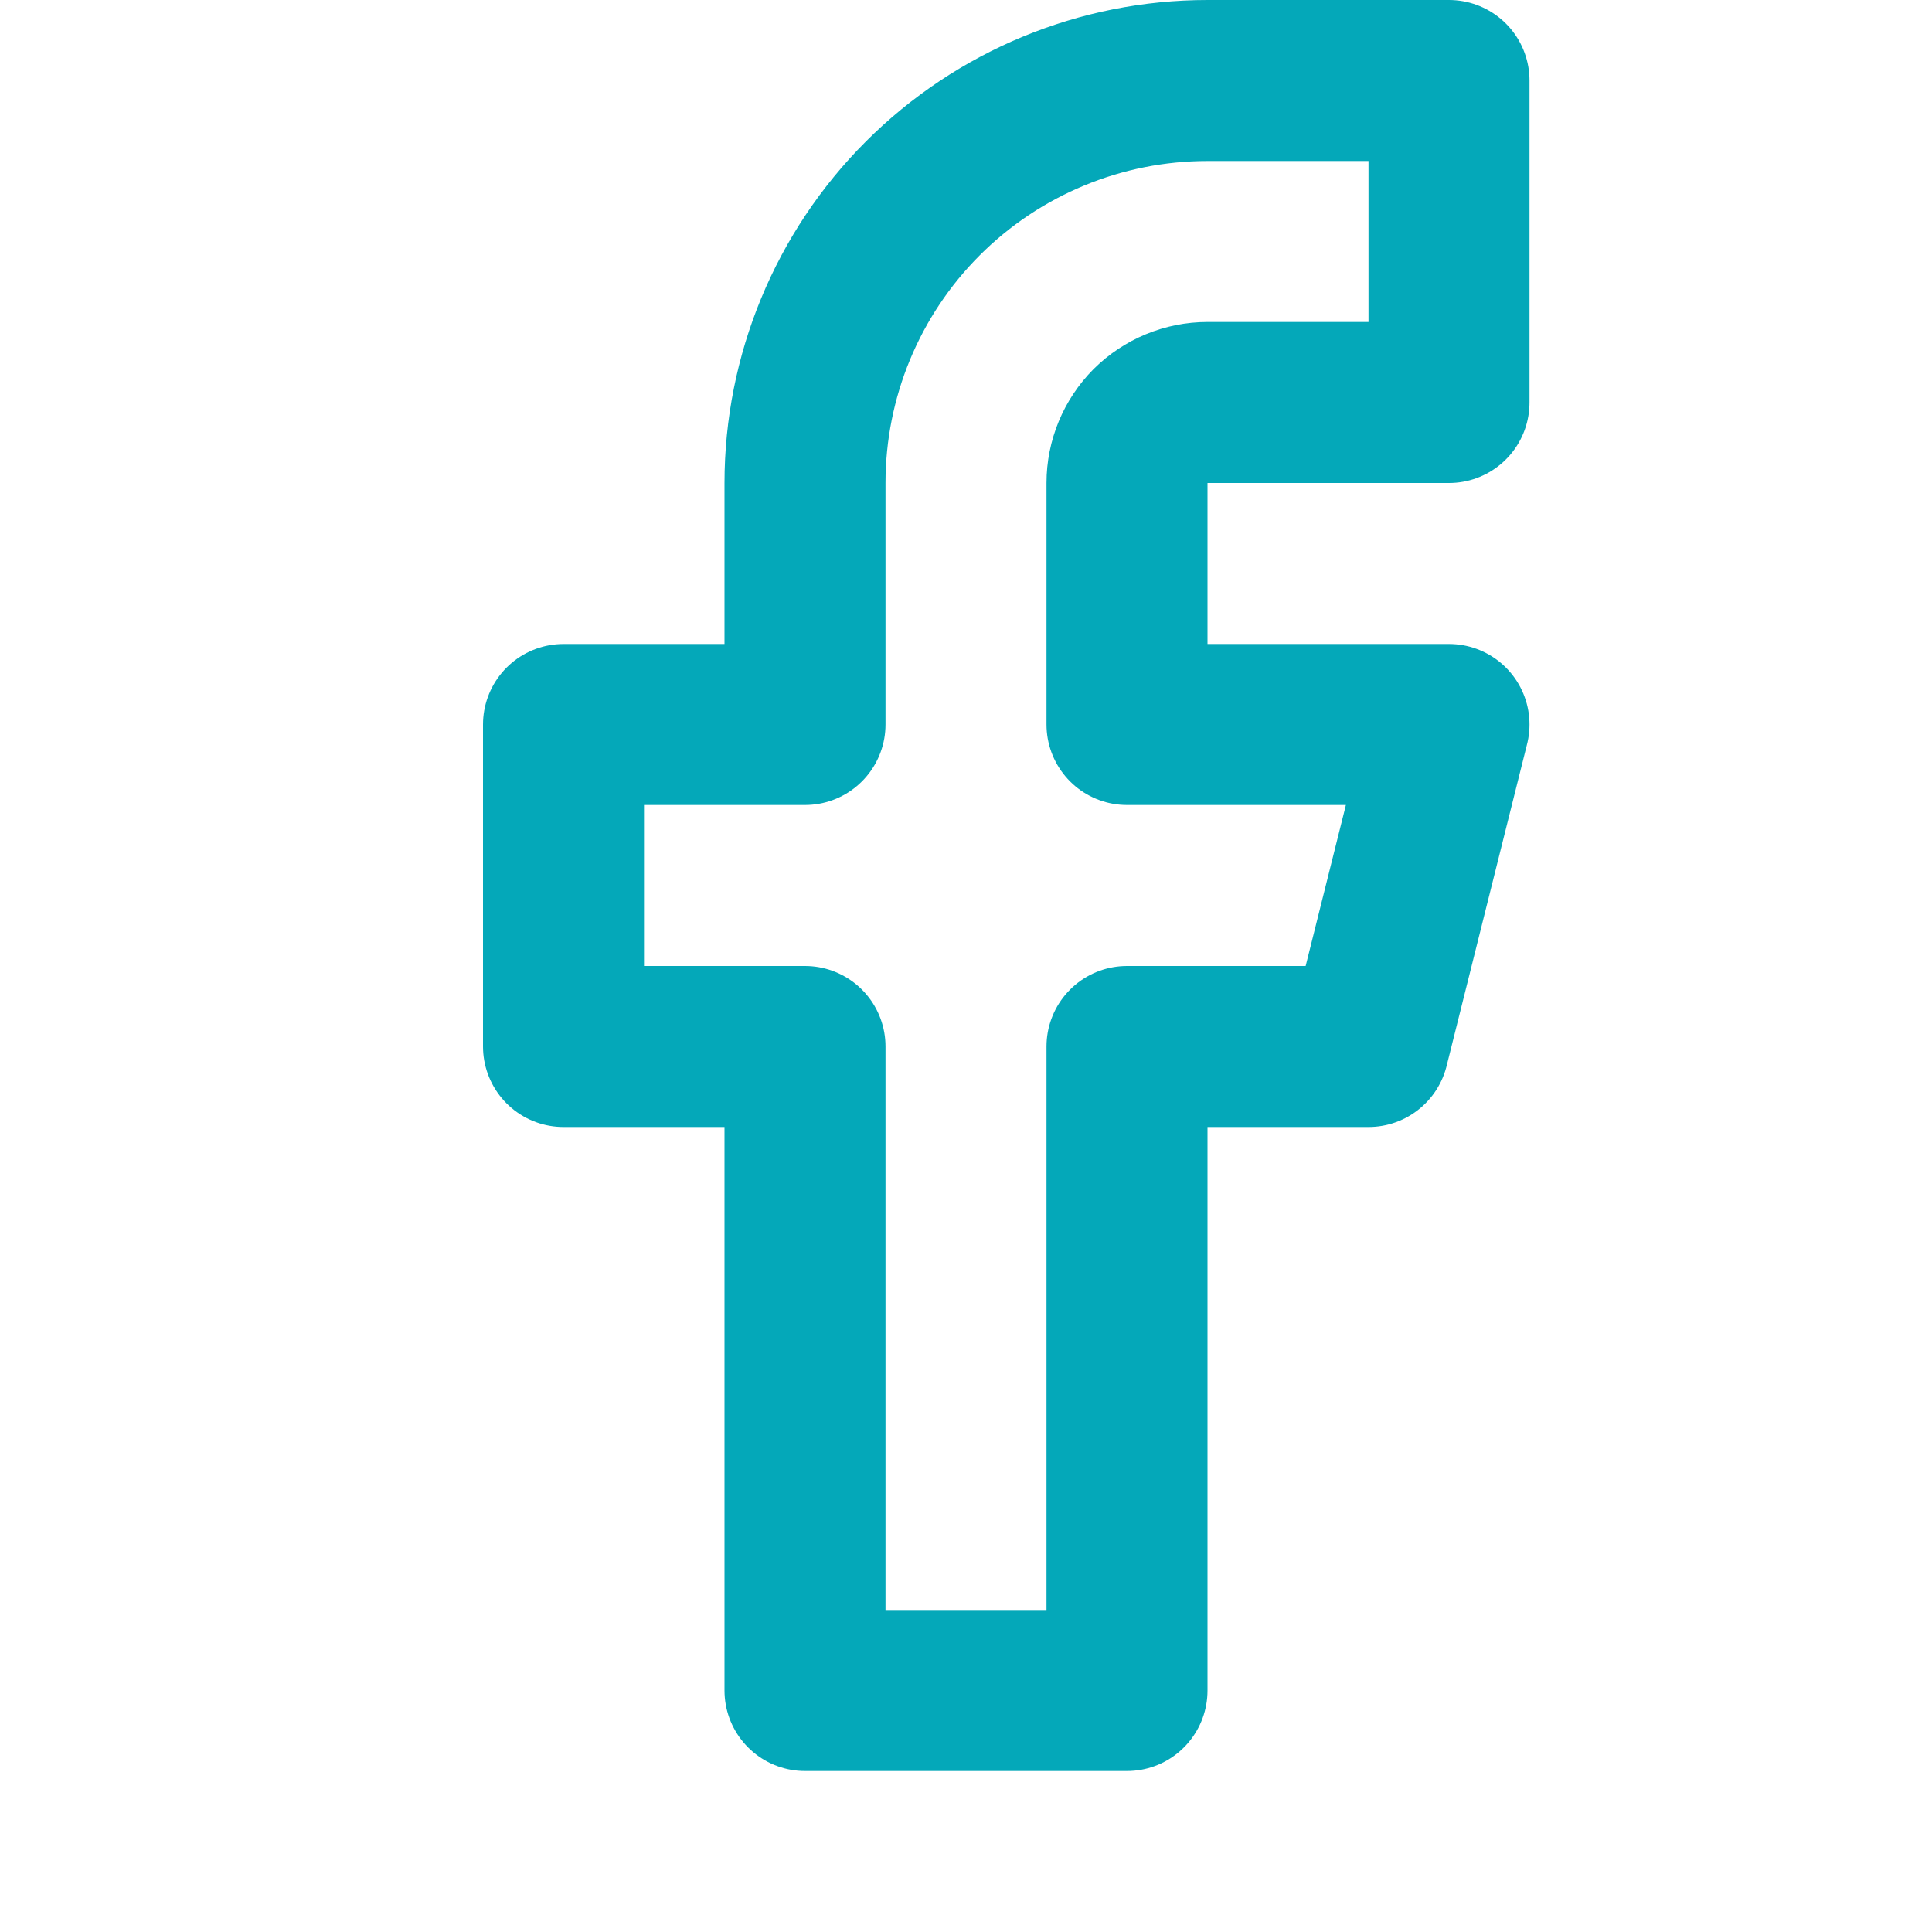<svg width="12" height="12" viewBox="0 0 12 12" fill="none" xmlns="http://www.w3.org/2000/svg">
<g clip-path="url(#clip0_91_36)">
<path d="M9 0.5H7.5C6.837 0.5 6.201 0.763 5.732 1.232C5.263 1.701 5 2.337 5 3V4.5H3.5V6.5H5V10.5H7V6.5H8.5L9 4.5H7V3C7 2.867 7.053 2.74 7.146 2.646C7.24 2.553 7.367 2.5 7.5 2.5H9V0.5Z" stroke="#04A8B9" stroke-linecap="round" stroke-linejoin="round"/>
</g>
<defs>
<clipPath id="clip0_91_36">
<rect width="12" height="12" fill="white"/>
</clipPath>
</defs>
</svg>

